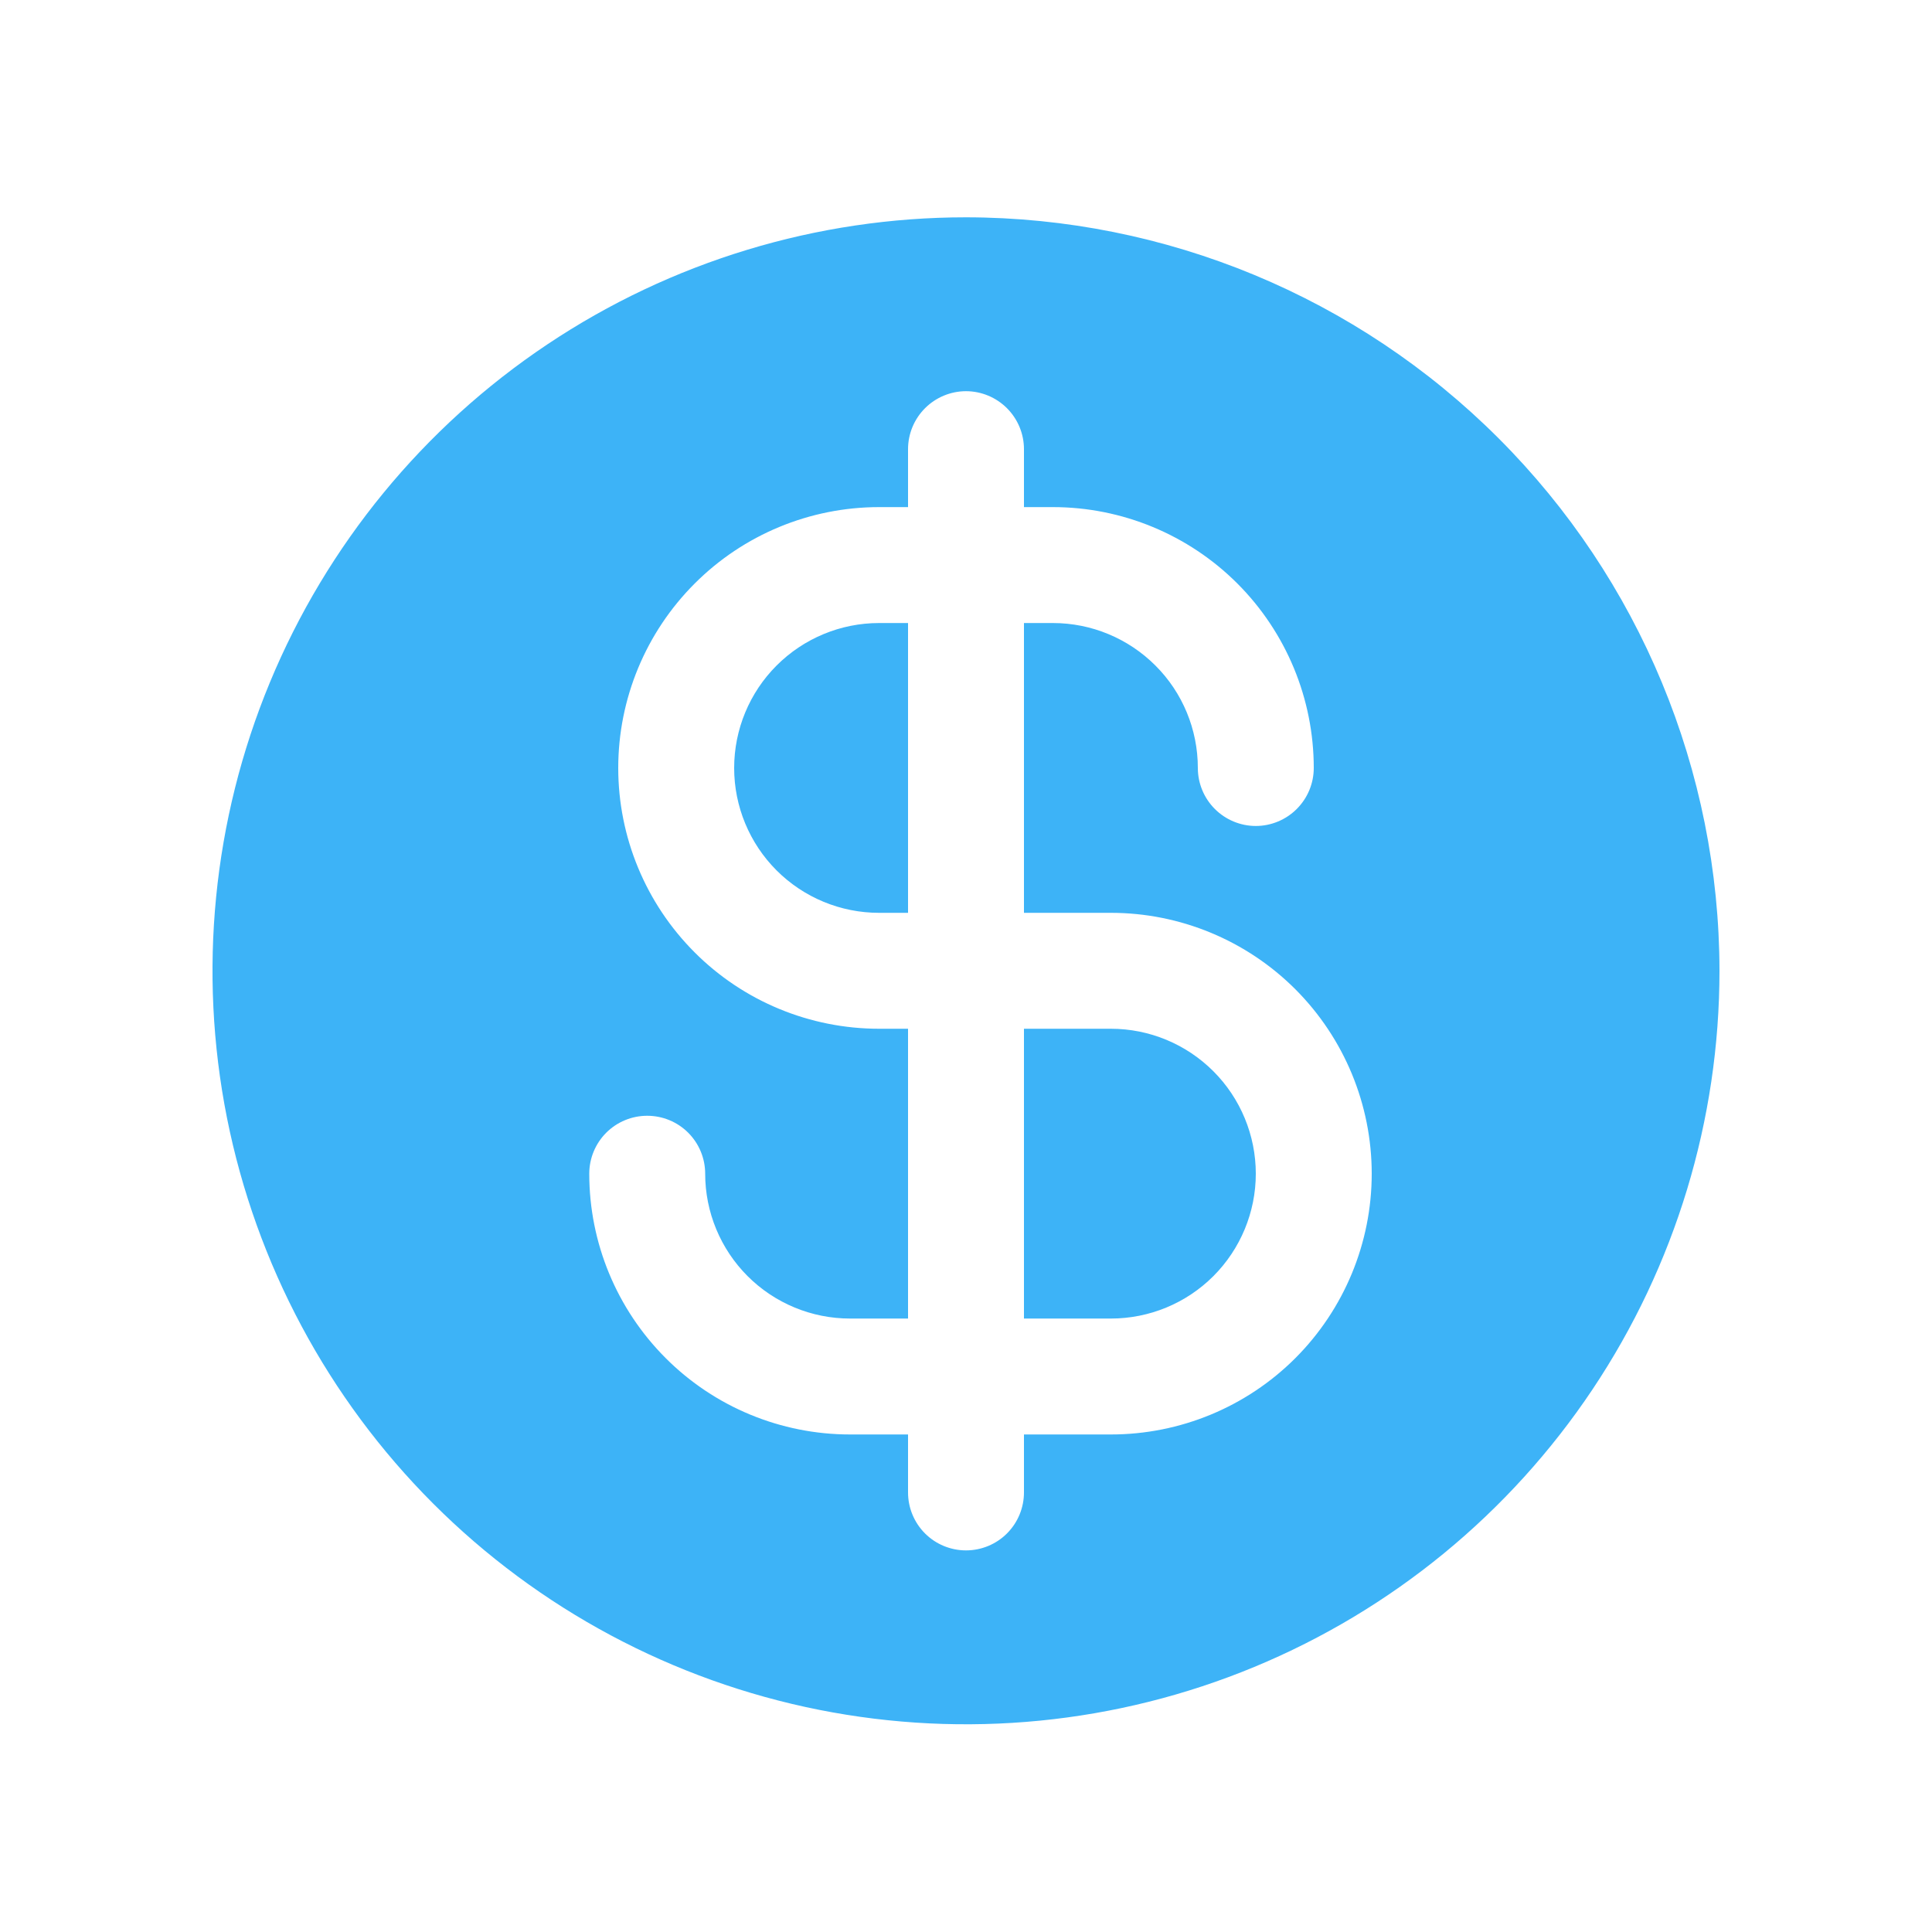 <svg width="25" height="25" viewBox="0 0 25 25" fill="none" xmlns="http://www.w3.org/2000/svg">
<path d="M11.375 8.062H11.75V11.812H11.375C10.878 11.812 10.401 11.615 10.049 11.263C9.698 10.912 9.5 10.435 9.5 9.938C9.5 9.44 9.698 8.963 10.049 8.612C10.401 8.26 10.878 8.062 11.375 8.062ZM14.375 13.312H13.25V17.062H14.375C14.872 17.062 15.349 16.865 15.701 16.513C16.052 16.162 16.25 15.685 16.25 15.188C16.25 14.69 16.052 14.213 15.701 13.862C15.349 13.51 14.872 13.312 14.375 13.312ZM22.25 12.562C22.25 14.491 21.678 16.376 20.607 17.979C19.535 19.583 18.013 20.832 16.231 21.57C14.45 22.308 12.489 22.501 10.598 22.125C8.707 21.749 6.969 20.82 5.606 19.457C4.242 18.093 3.314 16.356 2.937 14.465C2.561 12.573 2.754 10.613 3.492 8.831C4.23 7.05 5.48 5.527 7.083 4.456C8.687 3.384 10.572 2.812 12.5 2.812C15.085 2.815 17.563 3.843 19.391 5.671C21.219 7.499 22.247 9.977 22.25 12.562ZM17.75 15.188C17.75 14.292 17.394 13.434 16.762 12.801C16.129 12.168 15.27 11.812 14.375 11.812H13.25V8.062H13.625C14.122 8.062 14.599 8.26 14.951 8.612C15.303 8.963 15.5 9.44 15.5 9.938C15.5 10.136 15.579 10.327 15.72 10.468C15.86 10.608 16.051 10.688 16.25 10.688C16.449 10.688 16.64 10.608 16.78 10.468C16.921 10.327 17 10.136 17 9.938C17 9.042 16.644 8.184 16.012 7.551C15.379 6.918 14.52 6.562 13.625 6.562H13.25V5.812C13.25 5.614 13.171 5.423 13.03 5.282C12.89 5.142 12.699 5.062 12.5 5.062C12.301 5.062 12.11 5.142 11.97 5.282C11.829 5.423 11.75 5.614 11.75 5.812V6.562H11.375C10.48 6.562 9.621 6.918 8.989 7.551C8.356 8.184 8 9.042 8 9.938C8 10.833 8.356 11.691 8.989 12.324C9.621 12.957 10.48 13.312 11.375 13.312H11.75V17.062H11C10.503 17.062 10.026 16.865 9.674 16.513C9.323 16.162 9.125 15.685 9.125 15.188C9.125 14.989 9.046 14.798 8.905 14.657C8.765 14.517 8.574 14.438 8.375 14.438C8.176 14.438 7.985 14.517 7.845 14.657C7.704 14.798 7.625 14.989 7.625 15.188C7.625 16.083 7.981 16.941 8.614 17.574C9.246 18.207 10.105 18.562 11 18.562H11.75V19.312C11.75 19.511 11.829 19.702 11.97 19.843C12.11 19.983 12.301 20.062 12.5 20.062C12.699 20.062 12.89 19.983 13.03 19.843C13.171 19.702 13.25 19.511 13.25 19.312V18.562H14.375C15.27 18.562 16.129 18.207 16.762 17.574C17.394 16.941 17.75 16.083 17.75 15.188Z" fill="#3DB3F7"/>
</svg>

